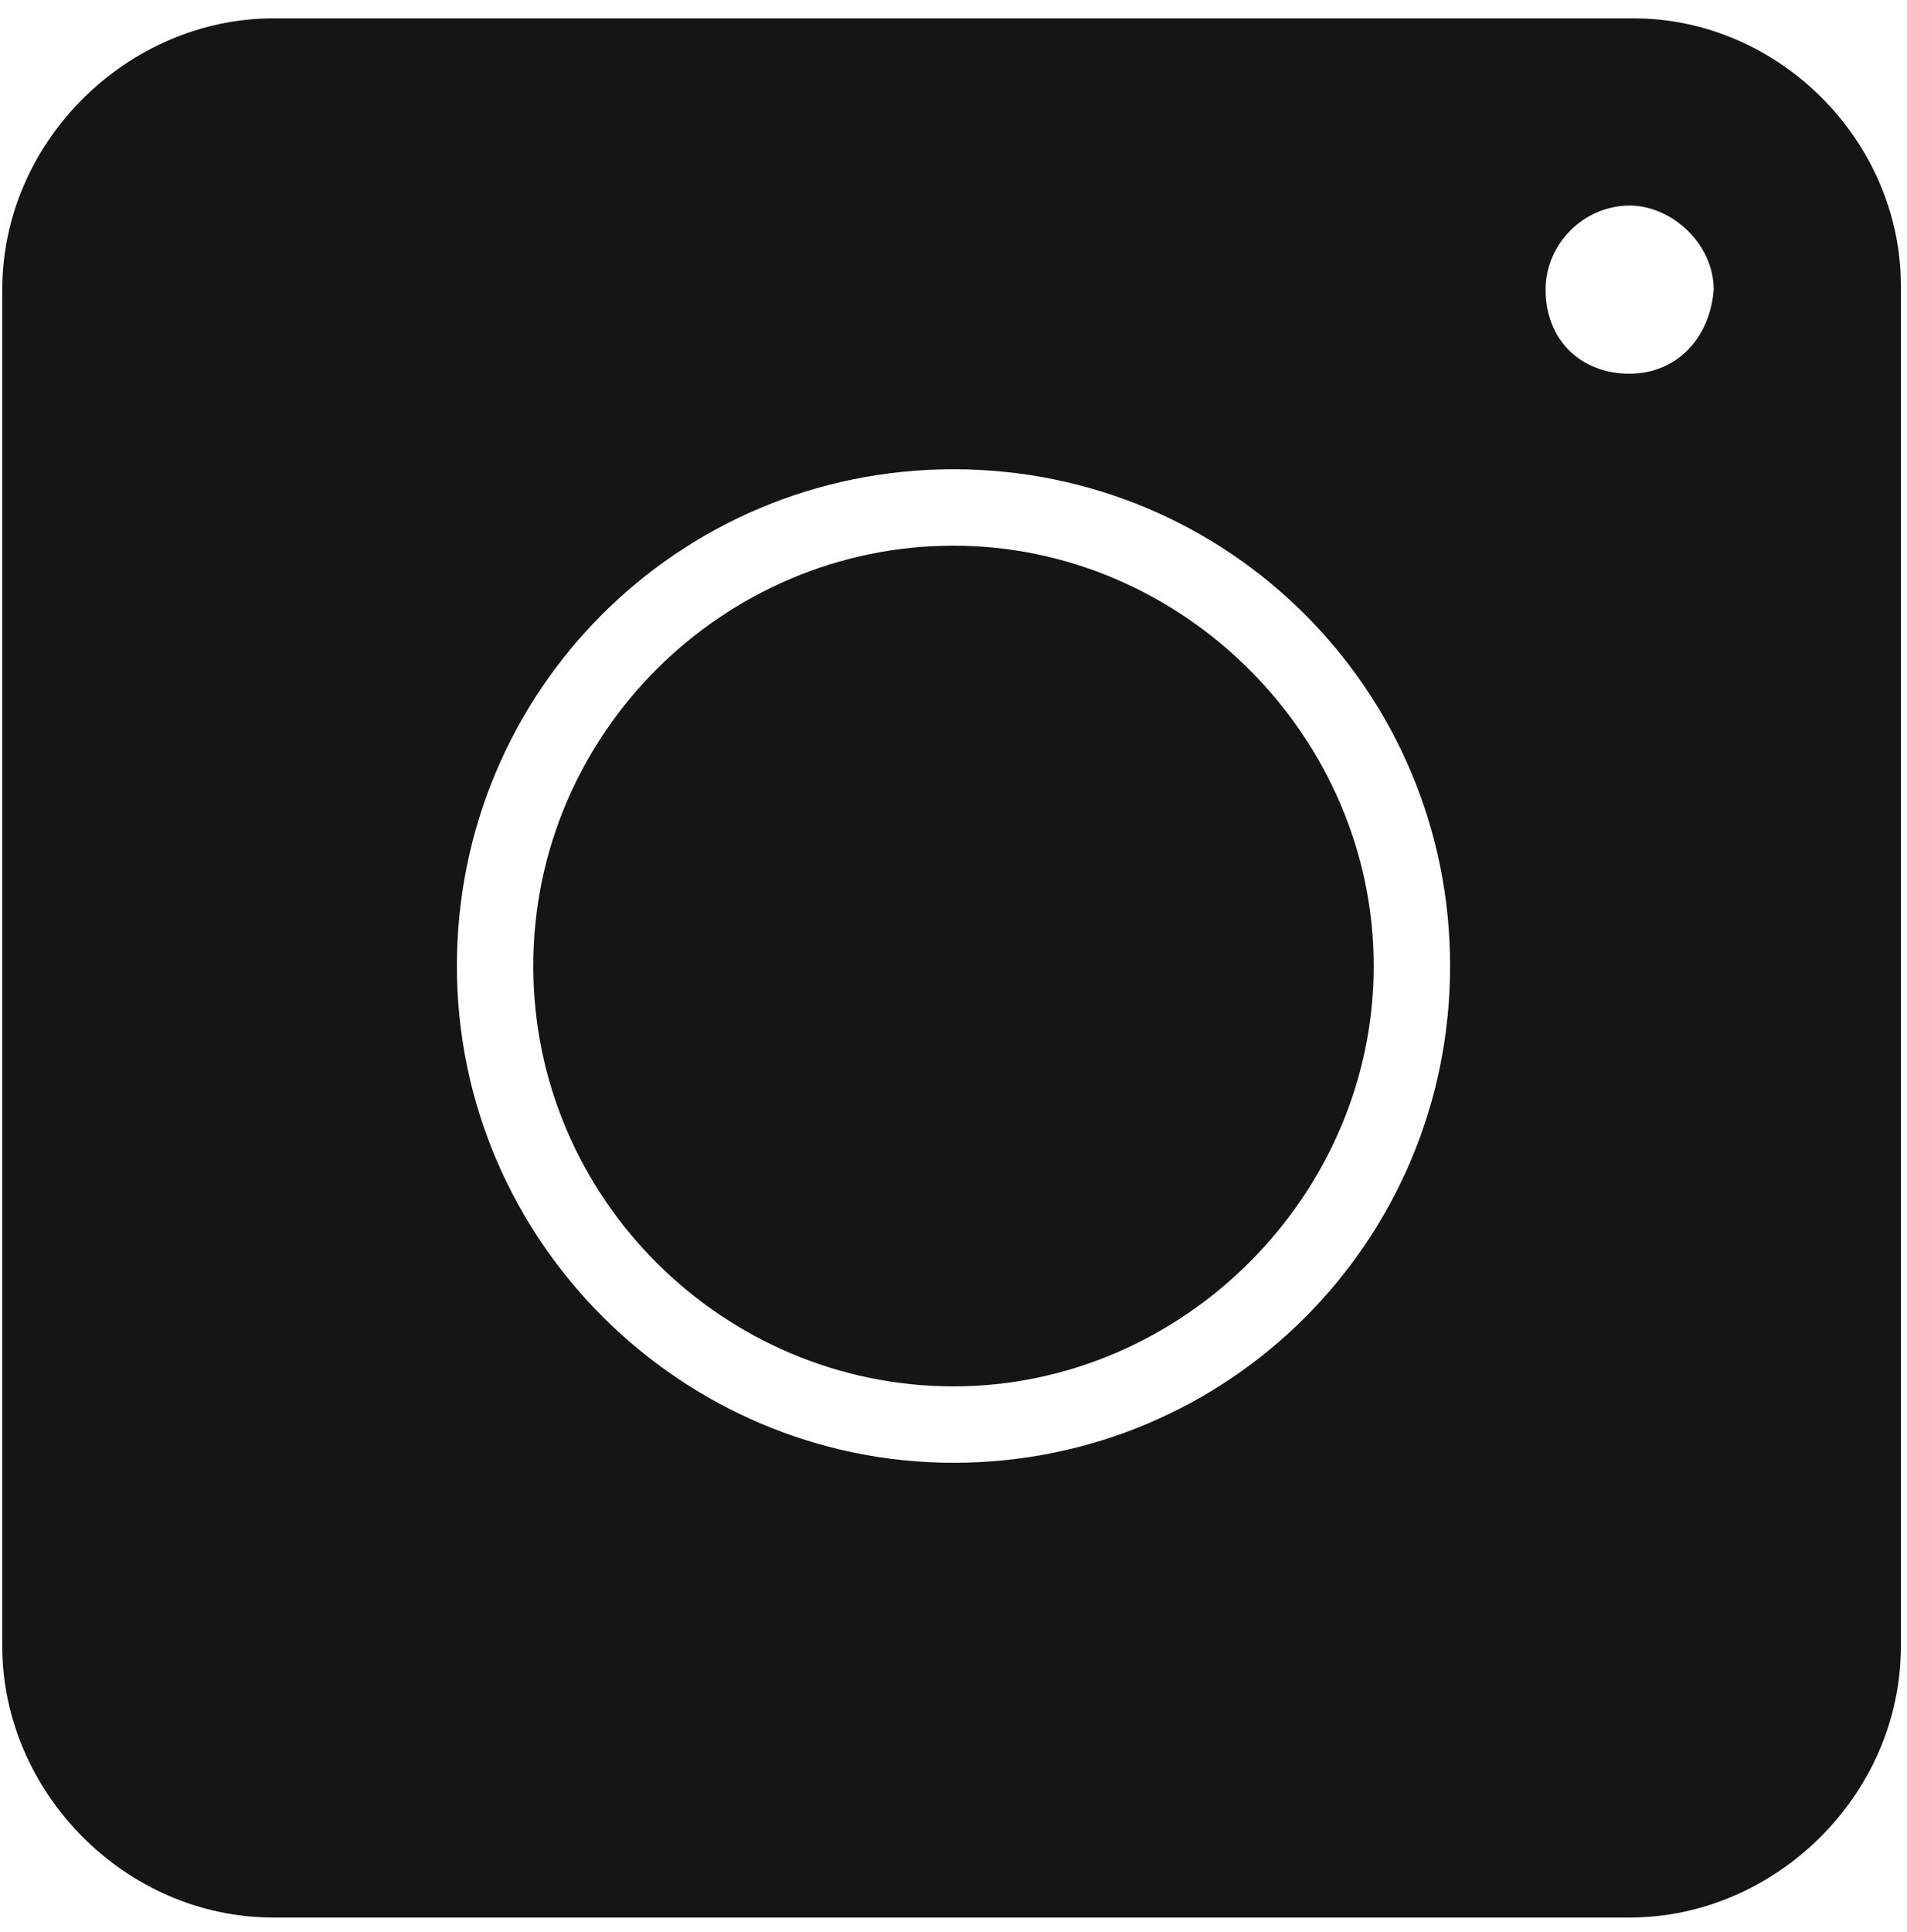 <svg width="78" height="79" viewBox="0 0 78 79" fill="none" xmlns="http://www.w3.org/2000/svg">
<path d="M39 22.312C29.625 22.312 21.812 29.968 21.812 39.5C21.812 49.032 29.625 56.688 39 56.688C48.376 56.688 56.188 48.876 56.188 39.5C56.188 30.125 48.376 22.312 39 22.312Z" fill="#151515"/>
<path d="M66.812 0.75H11.187C5.25 0.75 0.093 5.75 0.093 11.844V67.313C0.093 73.251 5.093 78.407 11.187 78.407H66.656C72.594 78.407 77.75 73.407 77.75 67.313V11.688C77.75 5.75 72.75 0.75 66.812 0.75ZM39 59.812C27.906 59.812 18.688 50.749 18.688 39.5C18.688 28.25 27.75 19.188 39 19.188C50.249 19.188 59.312 28.25 59.312 39.5C59.312 50.749 50.249 59.812 39 59.812ZM66.656 15.281C64.625 15.281 63.218 13.875 63.218 11.844C63.218 9.969 64.781 8.406 66.656 8.406C68.375 8.406 70.094 9.969 70.094 11.844C69.937 13.875 68.531 15.281 66.656 15.281Z" fill="#151515"/>
</svg>
